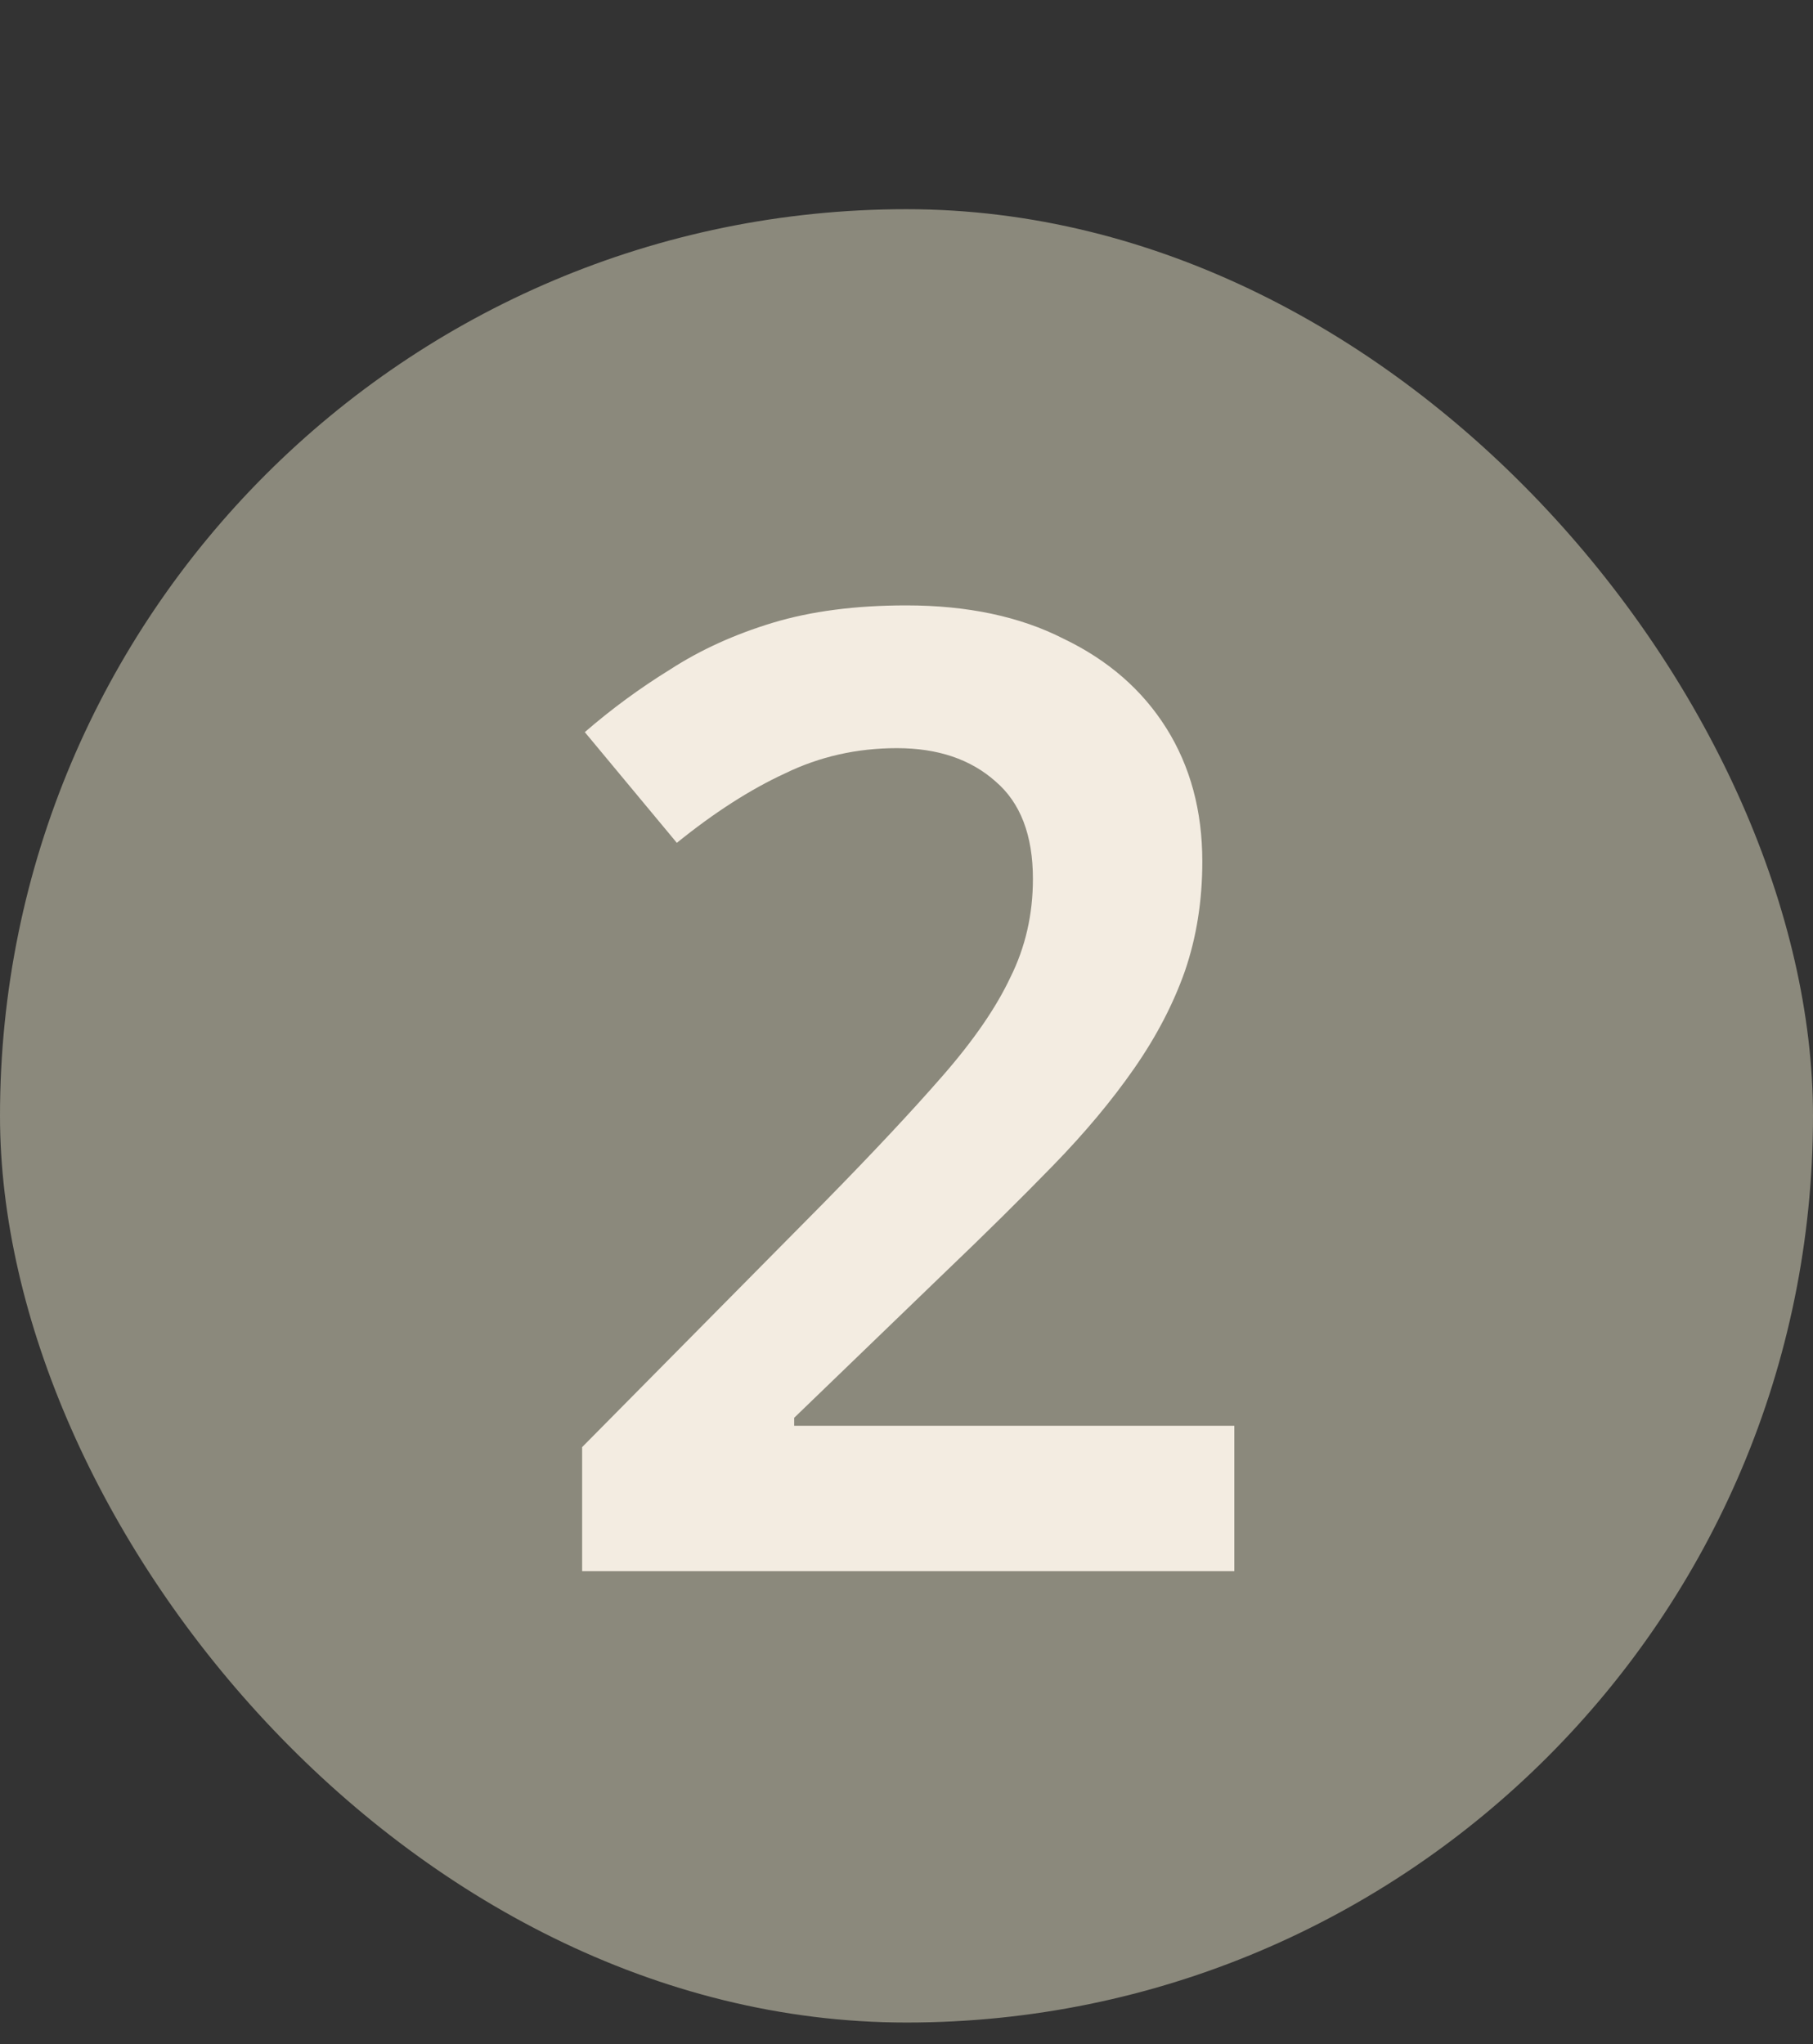 <svg width="55" height="62" viewBox="0 0 55 62" fill="none" xmlns="http://www.w3.org/2000/svg">
<rect x="0" y="0" width="55" height="62" fill="#333333" stroke="none"/>
<rect y="6.345" width="55" height="55" rx="27.5" fill="#8B897C"/>
<path d="M37.445 47.655H17.66V43.892L25.024 36.448C26.48 34.964 27.667 33.697 28.584 32.645C29.528 31.566 30.216 30.568 30.648 29.651C31.106 28.734 31.335 27.736 31.335 26.657C31.335 25.335 30.958 24.35 30.203 23.703C29.447 23.029 28.449 22.692 27.209 22.692C25.995 22.692 24.862 22.948 23.81 23.46C22.758 23.946 21.666 24.647 20.533 25.564L17.741 22.206C18.55 21.505 19.413 20.871 20.331 20.305C21.248 19.711 22.286 19.239 23.446 18.888C24.606 18.538 25.954 18.362 27.492 18.362C29.353 18.362 30.944 18.7 32.266 19.374C33.615 20.021 34.653 20.925 35.382 22.085C36.11 23.244 36.474 24.593 36.474 26.131C36.474 27.317 36.299 28.423 35.948 29.448C35.597 30.446 35.085 31.431 34.41 32.402C33.736 33.373 32.913 34.358 31.942 35.355C30.971 36.353 29.879 37.432 28.665 38.592L24.093 43.002V43.245H37.445V47.655Z" fill="#F3ECE1"/>
</svg>
